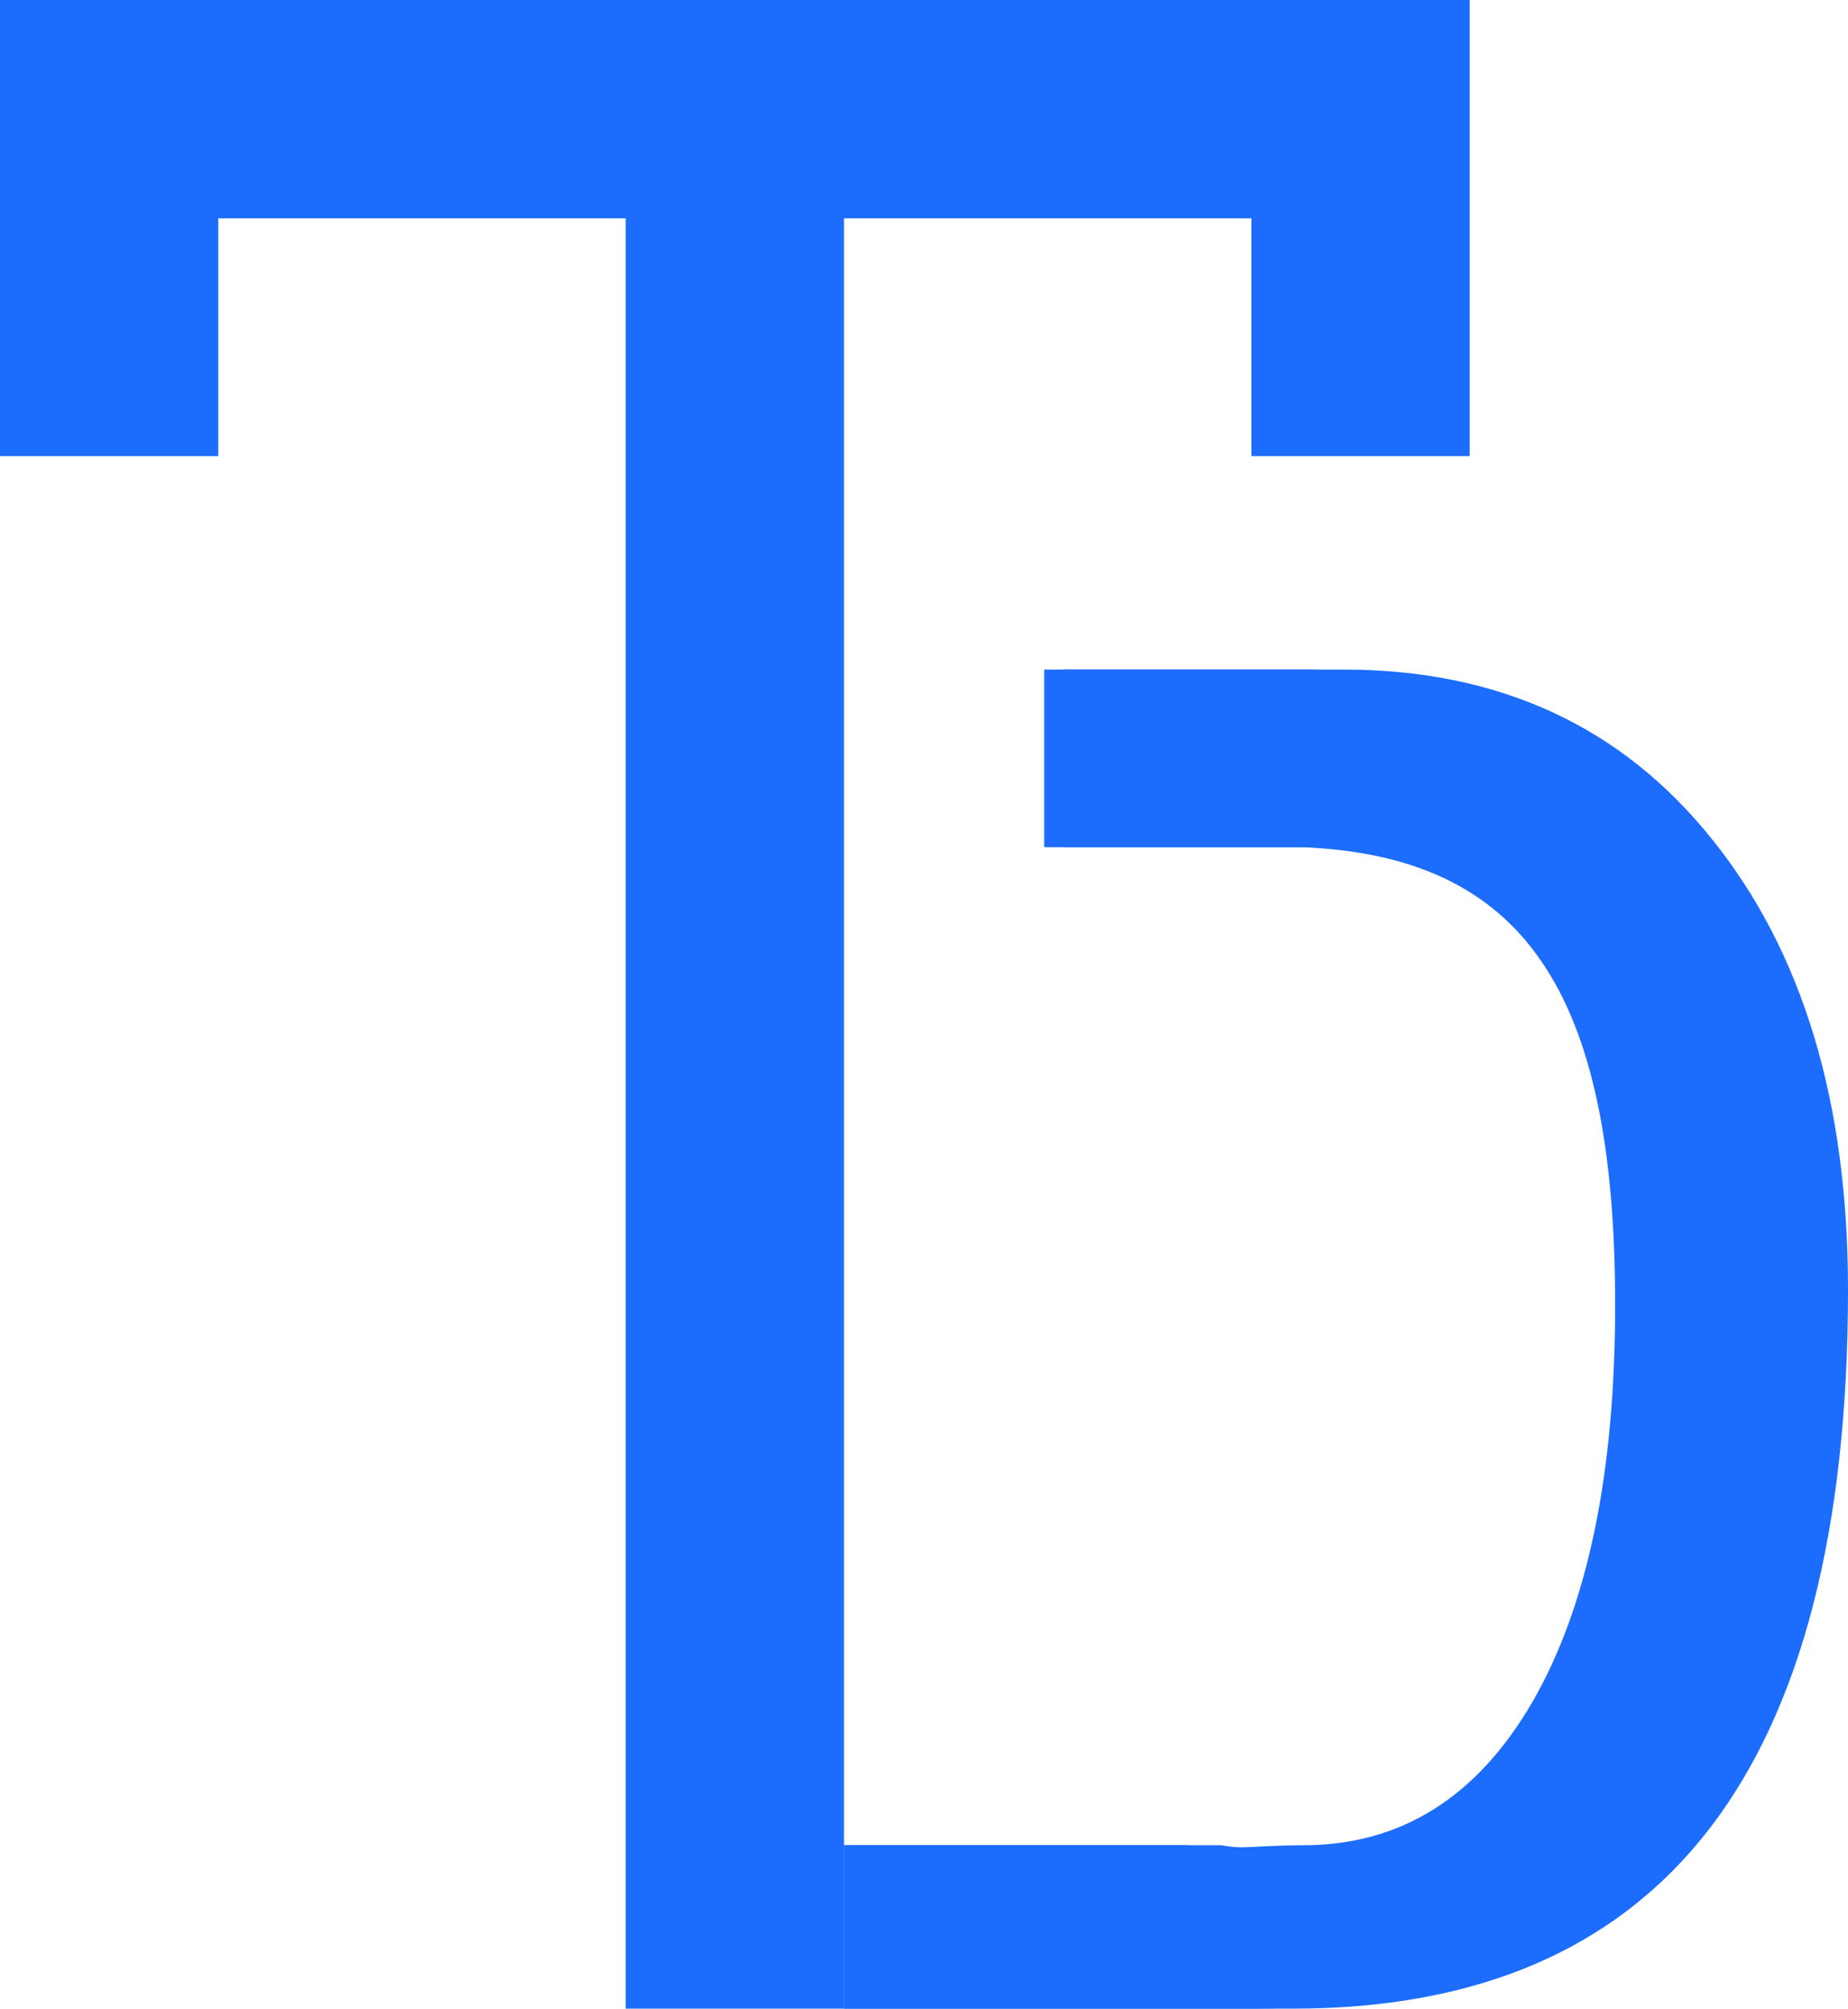 <svg width="127" height="138" viewBox="0 0 127 138" fill="none" xmlns="http://www.w3.org/2000/svg">
<path d="M0 0H101V31.333H86V15H58V138H43V15H15V31.333H0V0Z" fill="#1C6CFE"/>
<path d="M86.182 138C109.394 138 121 121.534 121 88.601C121 75.71 118.158 65.398 112.474 57.664C106.79 49.888 99.074 46 89.326 46L71.759 46V58.204H89.5C104.671 58.828 110.998 68.038 110.998 89.661C110.998 101.304 109.092 110.41 105.282 116.98C101.471 123.509 96.232 126.773 89.564 126.773C86.42 126.773 83.784 127.189 81.657 126.773H58V138H86.182Z" fill="#1C6CFE"/>
<path d="M88.866 138C114.289 138 127 121.534 127 88.601C127 75.71 123.887 65.398 117.662 57.664C111.437 49.888 102.986 46 92.309 46L73.069 46V58.204H92.5C109.116 58.828 116.045 68.038 116.045 89.661C116.045 101.304 113.958 110.41 109.785 116.98C105.612 123.509 99.873 126.773 92.57 126.773C89.127 126.773 86.24 127.189 83.91 126.773H58V138H88.866Z" fill="#1C6CFE"/>
</svg>
